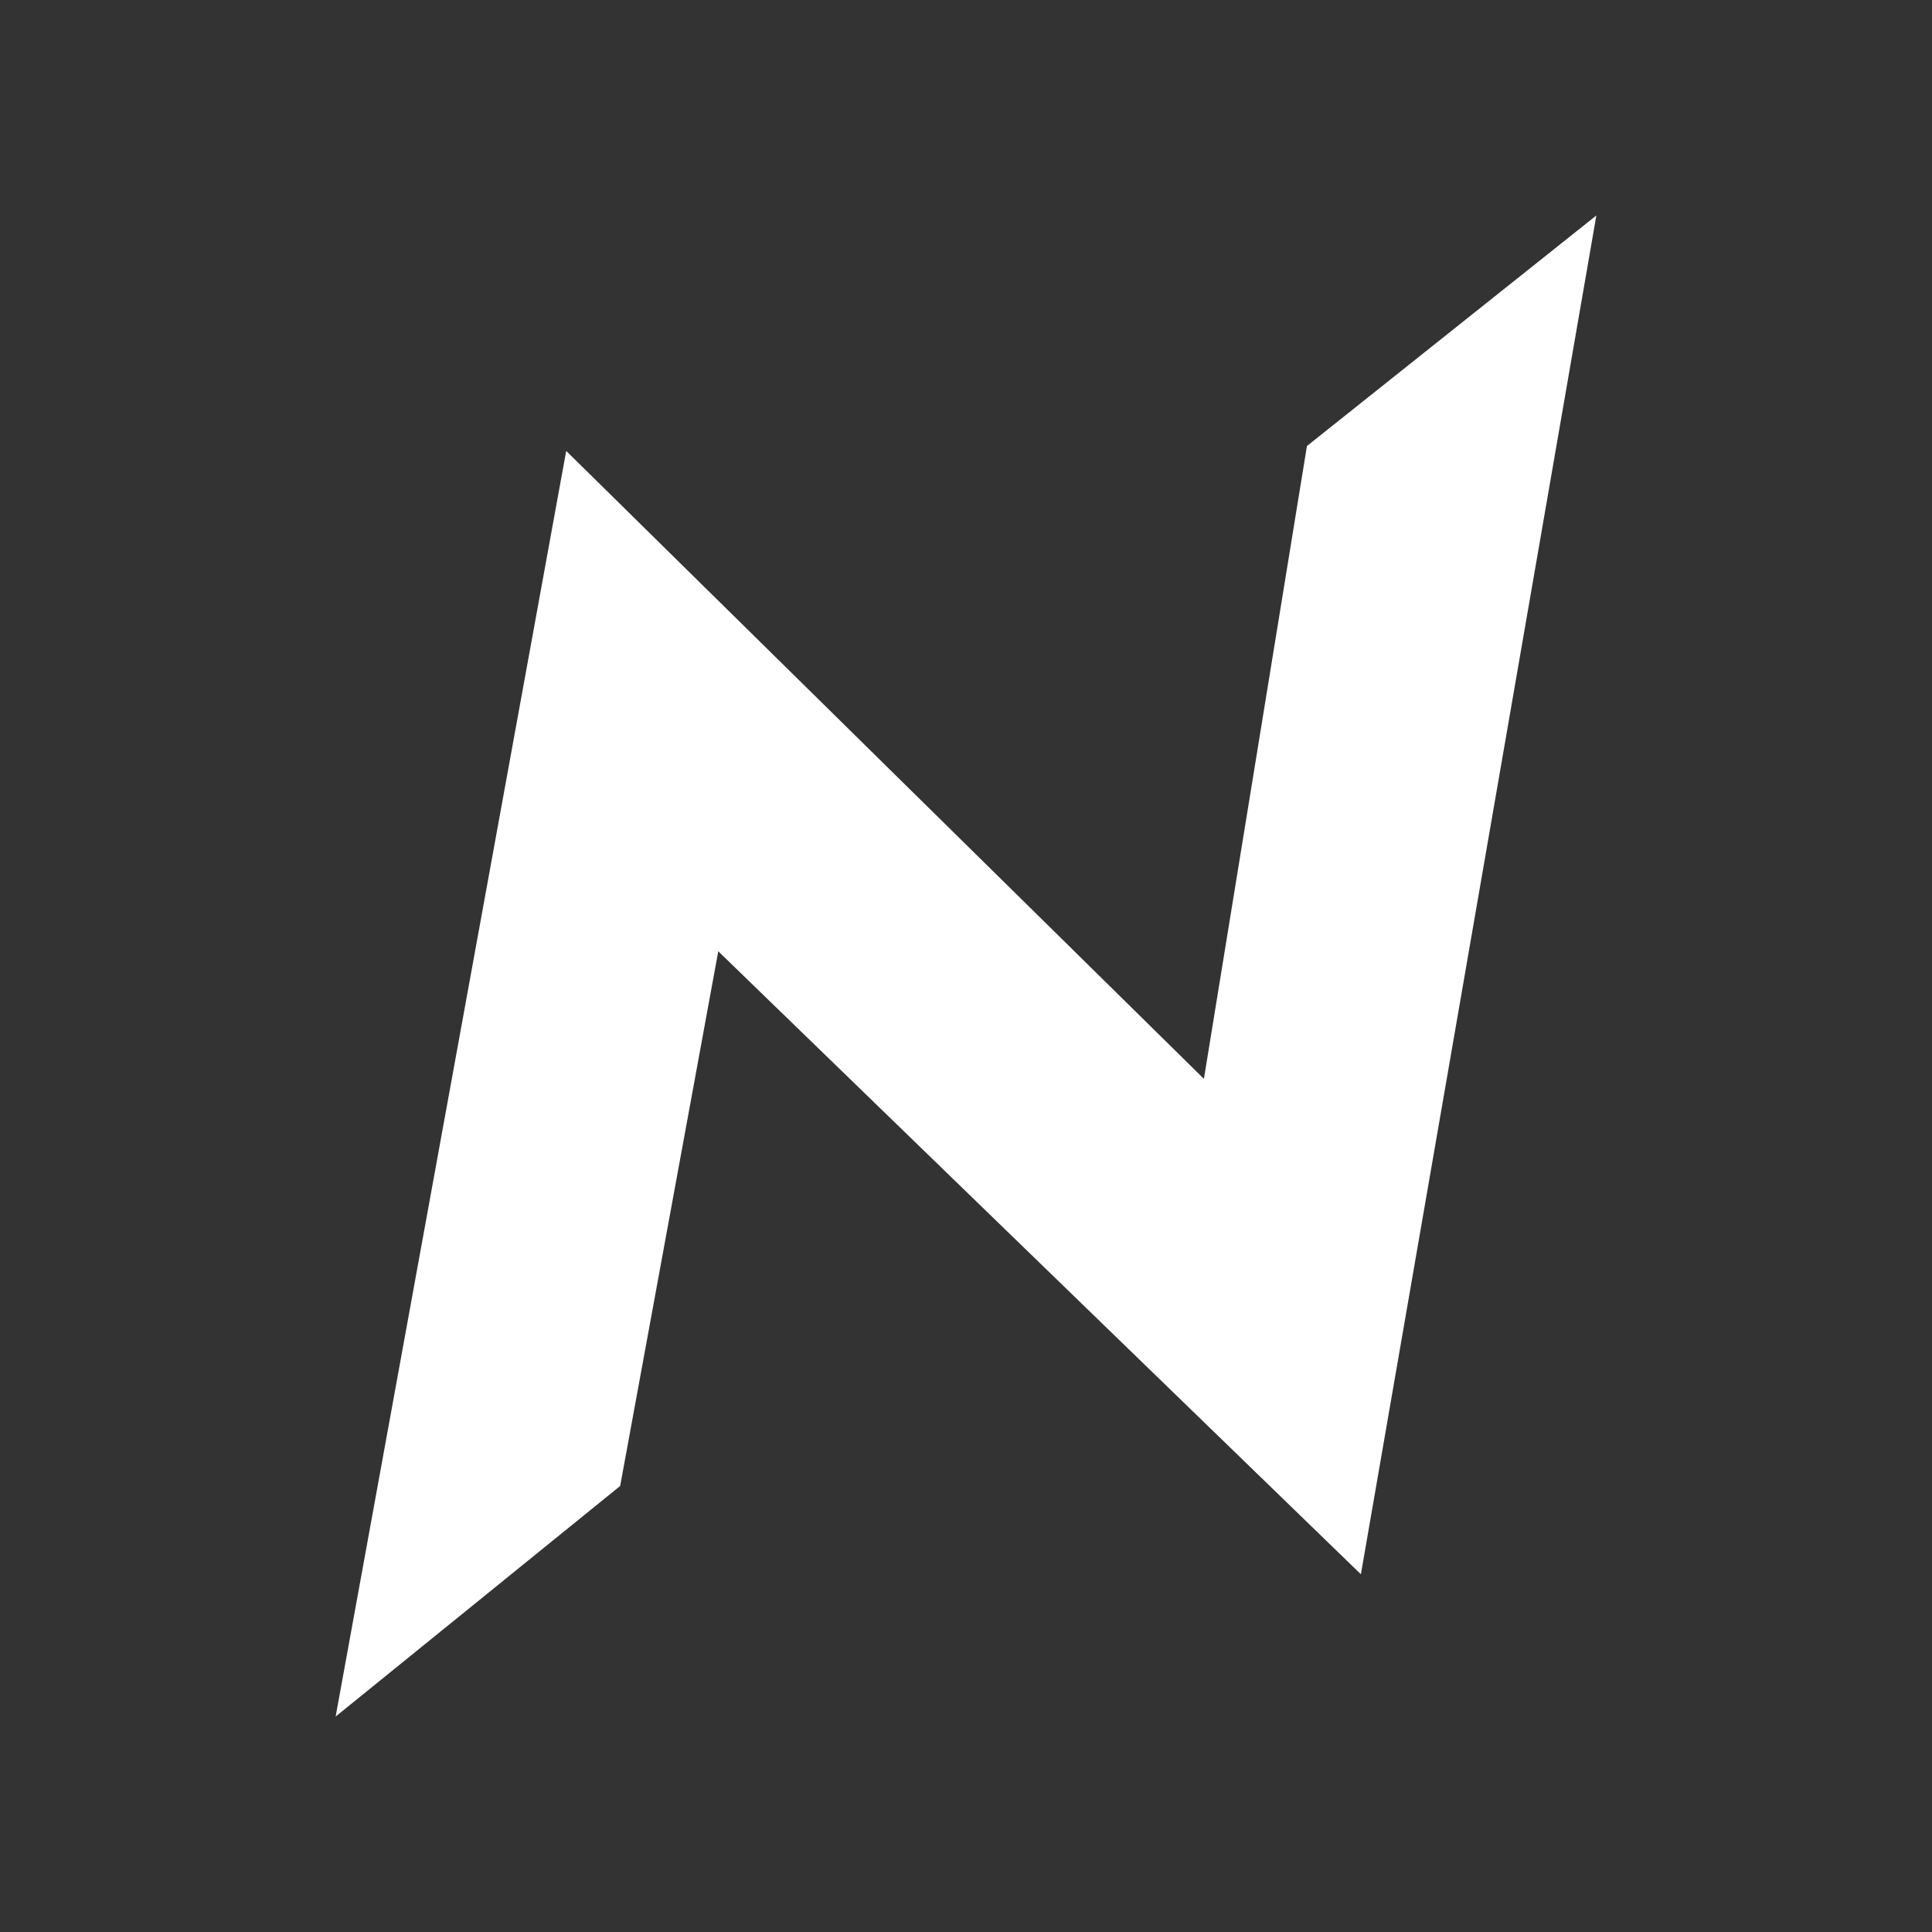 <svg xmlns="http://www.w3.org/2000/svg" width="1024" height="1024" viewBox="0 0 1024 1024" style="display: block;">
  <rect x="0" y="0" width="1024" height="1024" fill="#333333" stroke="none"/>
  <!-- Centered N shape -->
  <g transform="translate(172.7, 114.2) scale(2.6)">
    <path fill="white" d="
      M259 0
      L200 47
      L179 176
      L49 48
      L2 306
      L60 259
      L80 150
      L211 277
      Z" />
  </g>
</svg>
